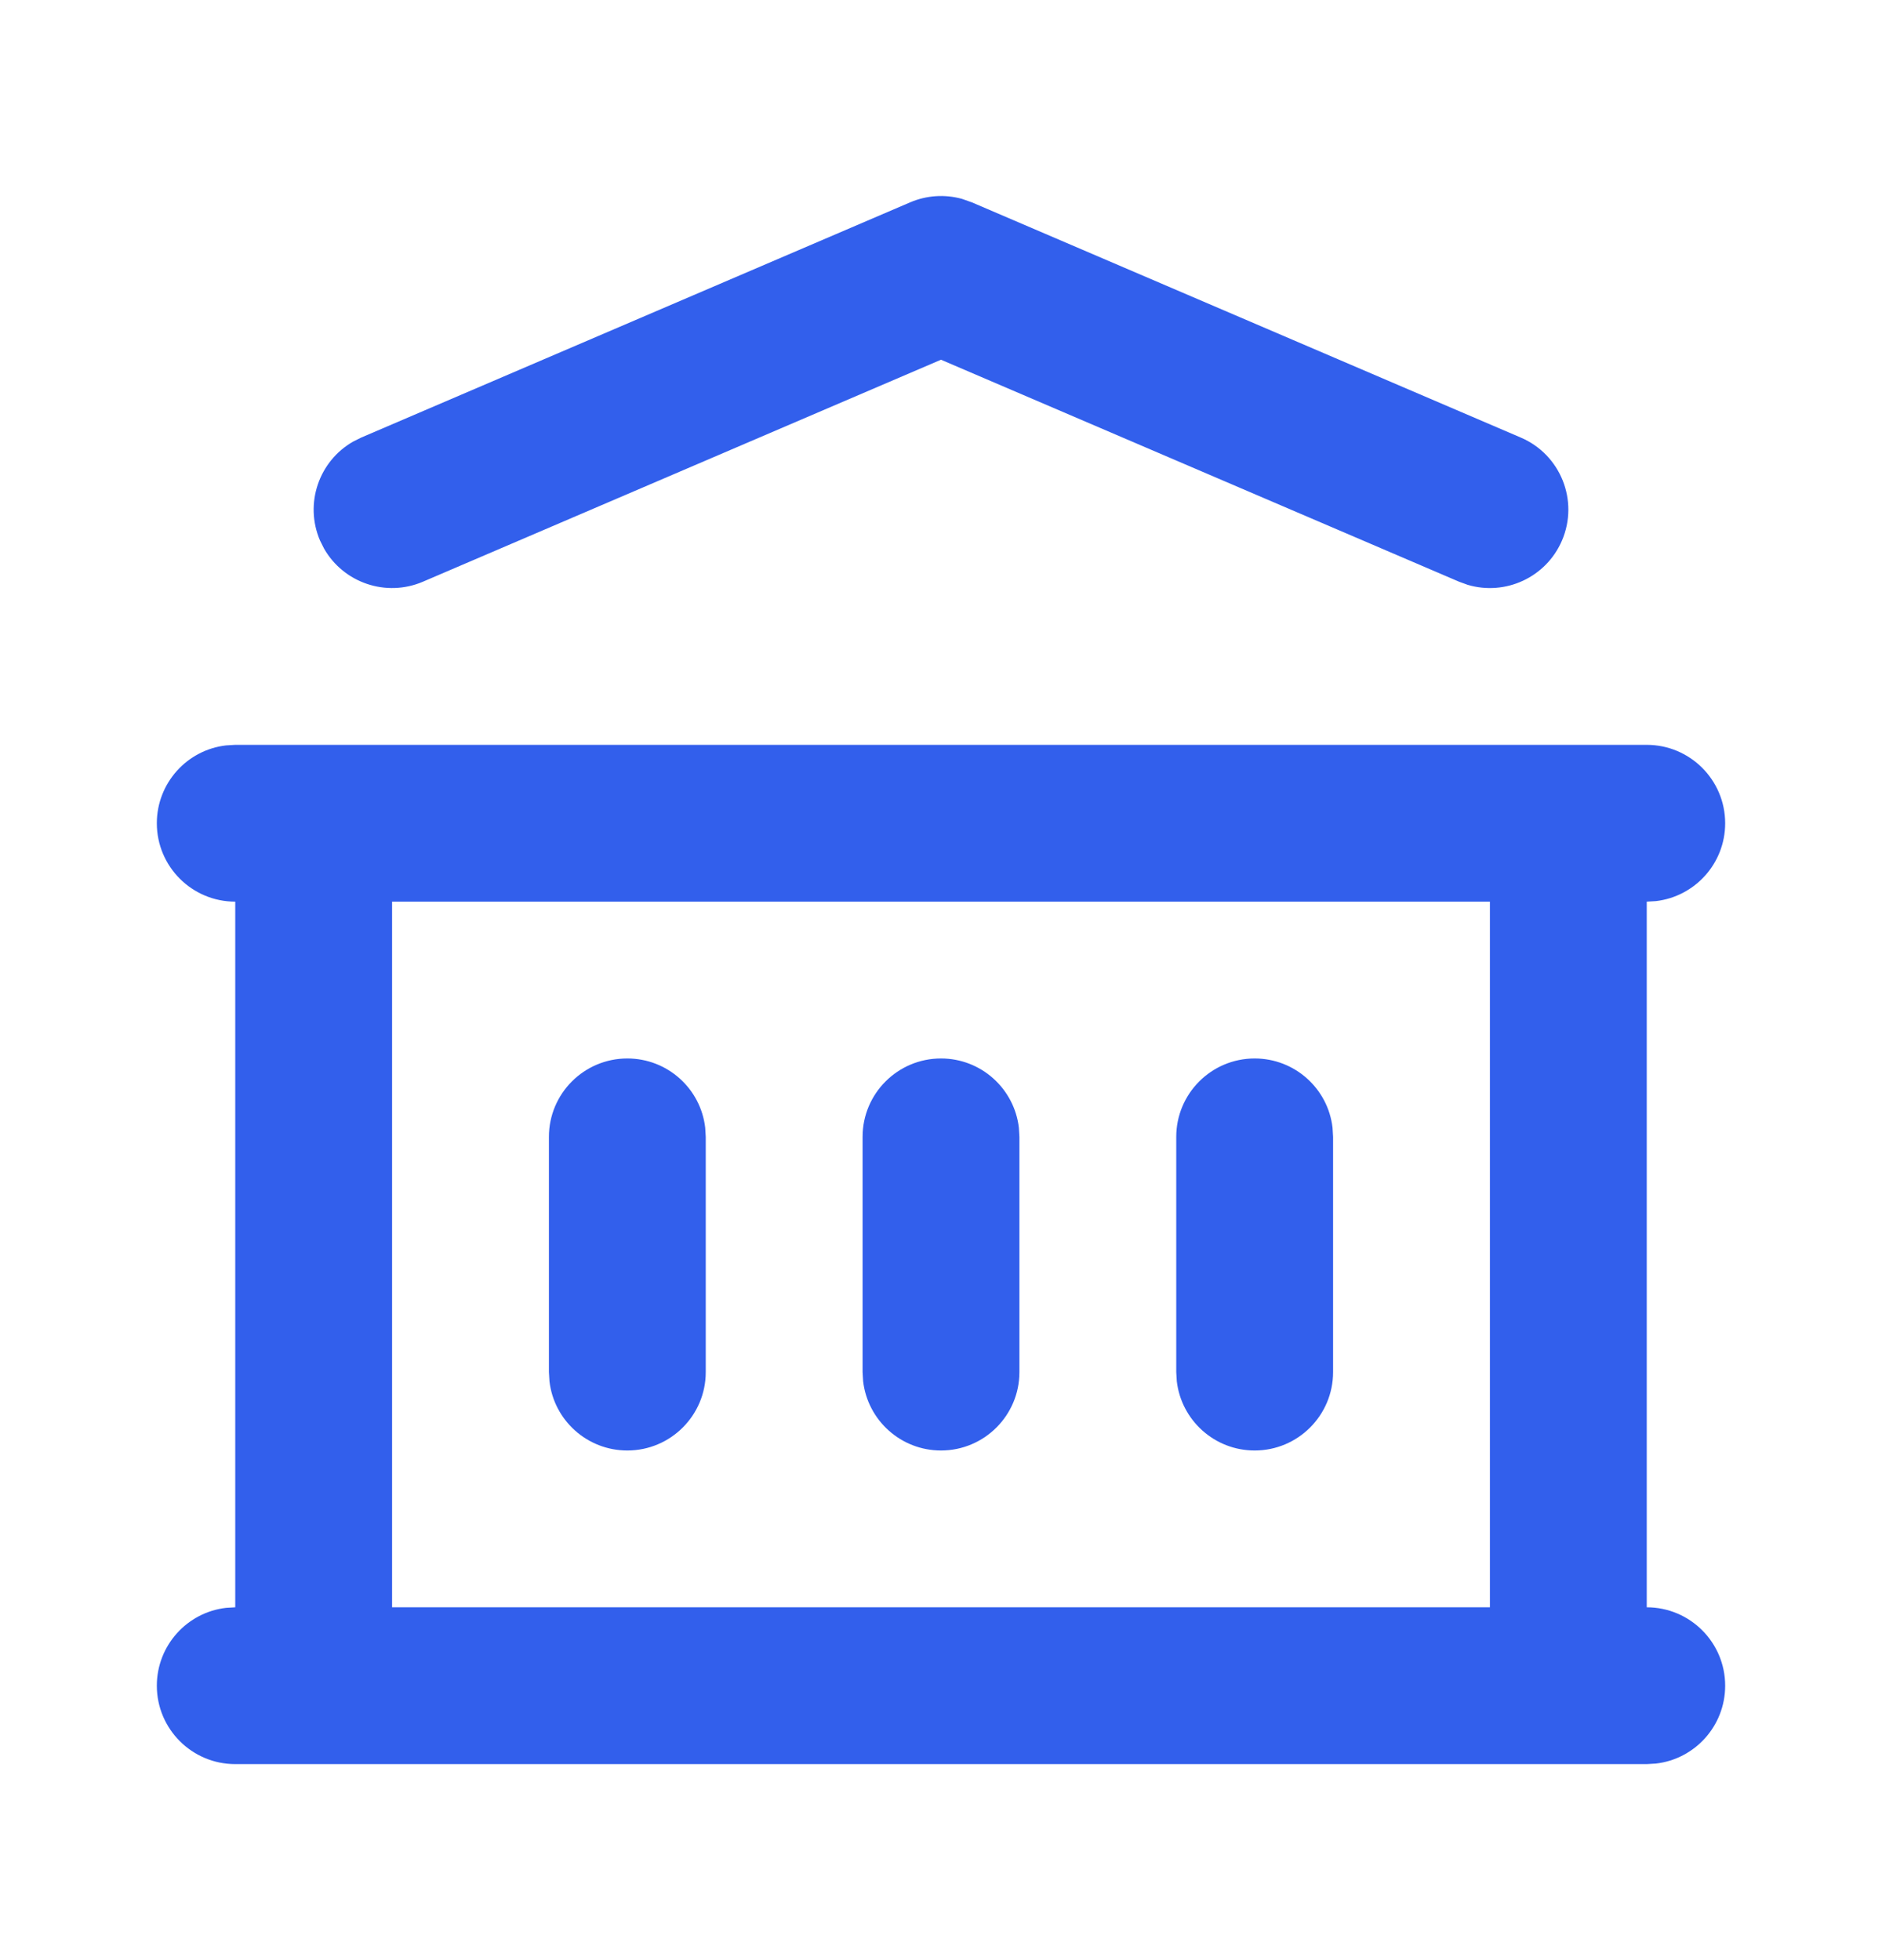 <svg width="24" height="25" viewBox="0 0 24 25" fill="none" xmlns="http://www.w3.org/2000/svg">
<path fill-rule="evenodd" clip-rule="evenodd" d="M11.606 2.581C11.816 2.491 12.048 2.476 12.266 2.536L12.394 2.581L19.394 5.581C19.901 5.798 20.137 6.386 19.919 6.894C19.717 7.365 19.196 7.602 18.716 7.459L18.606 7.419L12 4.588L5.394 7.419C4.923 7.621 4.382 7.433 4.133 6.998L4.081 6.894C3.879 6.423 4.067 5.882 4.502 5.633L4.606 5.581L11.606 2.581ZM22 10.5C22 9.948 21.552 9.5 21 9.5H20H4H3L2.883 9.507C2.386 9.564 2 9.987 2 10.5C2 11.052 2.448 11.5 3 11.5V20.5L2.883 20.507C2.386 20.564 2 20.987 2 21.5C2 22.052 2.448 22.5 3 22.5H4H20H21L21.117 22.493C21.614 22.436 22 22.013 22 21.5C22 20.948 21.552 20.5 21 20.5V11.5L21.117 11.493C21.614 11.435 22 11.013 22 10.5ZM5 20.5V11.5H19V20.5H5ZM8.993 14.383C8.936 13.886 8.513 13.5 8 13.5C7.448 13.5 7 13.948 7 14.5V17.5L7.007 17.617C7.064 18.114 7.487 18.5 8 18.5C8.552 18.5 9 18.052 9 17.5V14.5L8.993 14.383ZM12 13.5C12.513 13.5 12.935 13.886 12.993 14.383L13 14.5V17.5C13 18.052 12.552 18.5 12 18.5C11.487 18.5 11.065 18.114 11.007 17.617L11 17.5V14.5C11 13.948 11.448 13.5 12 13.5ZM16.993 14.383C16.936 13.886 16.513 13.5 16 13.5C15.448 13.5 15 13.948 15 14.5V17.5L15.007 17.617C15.065 18.114 15.487 18.5 16 18.5C16.552 18.5 17 18.052 17 17.5V14.5L16.993 14.383Z" fill="#325FEC"/>
</svg>
